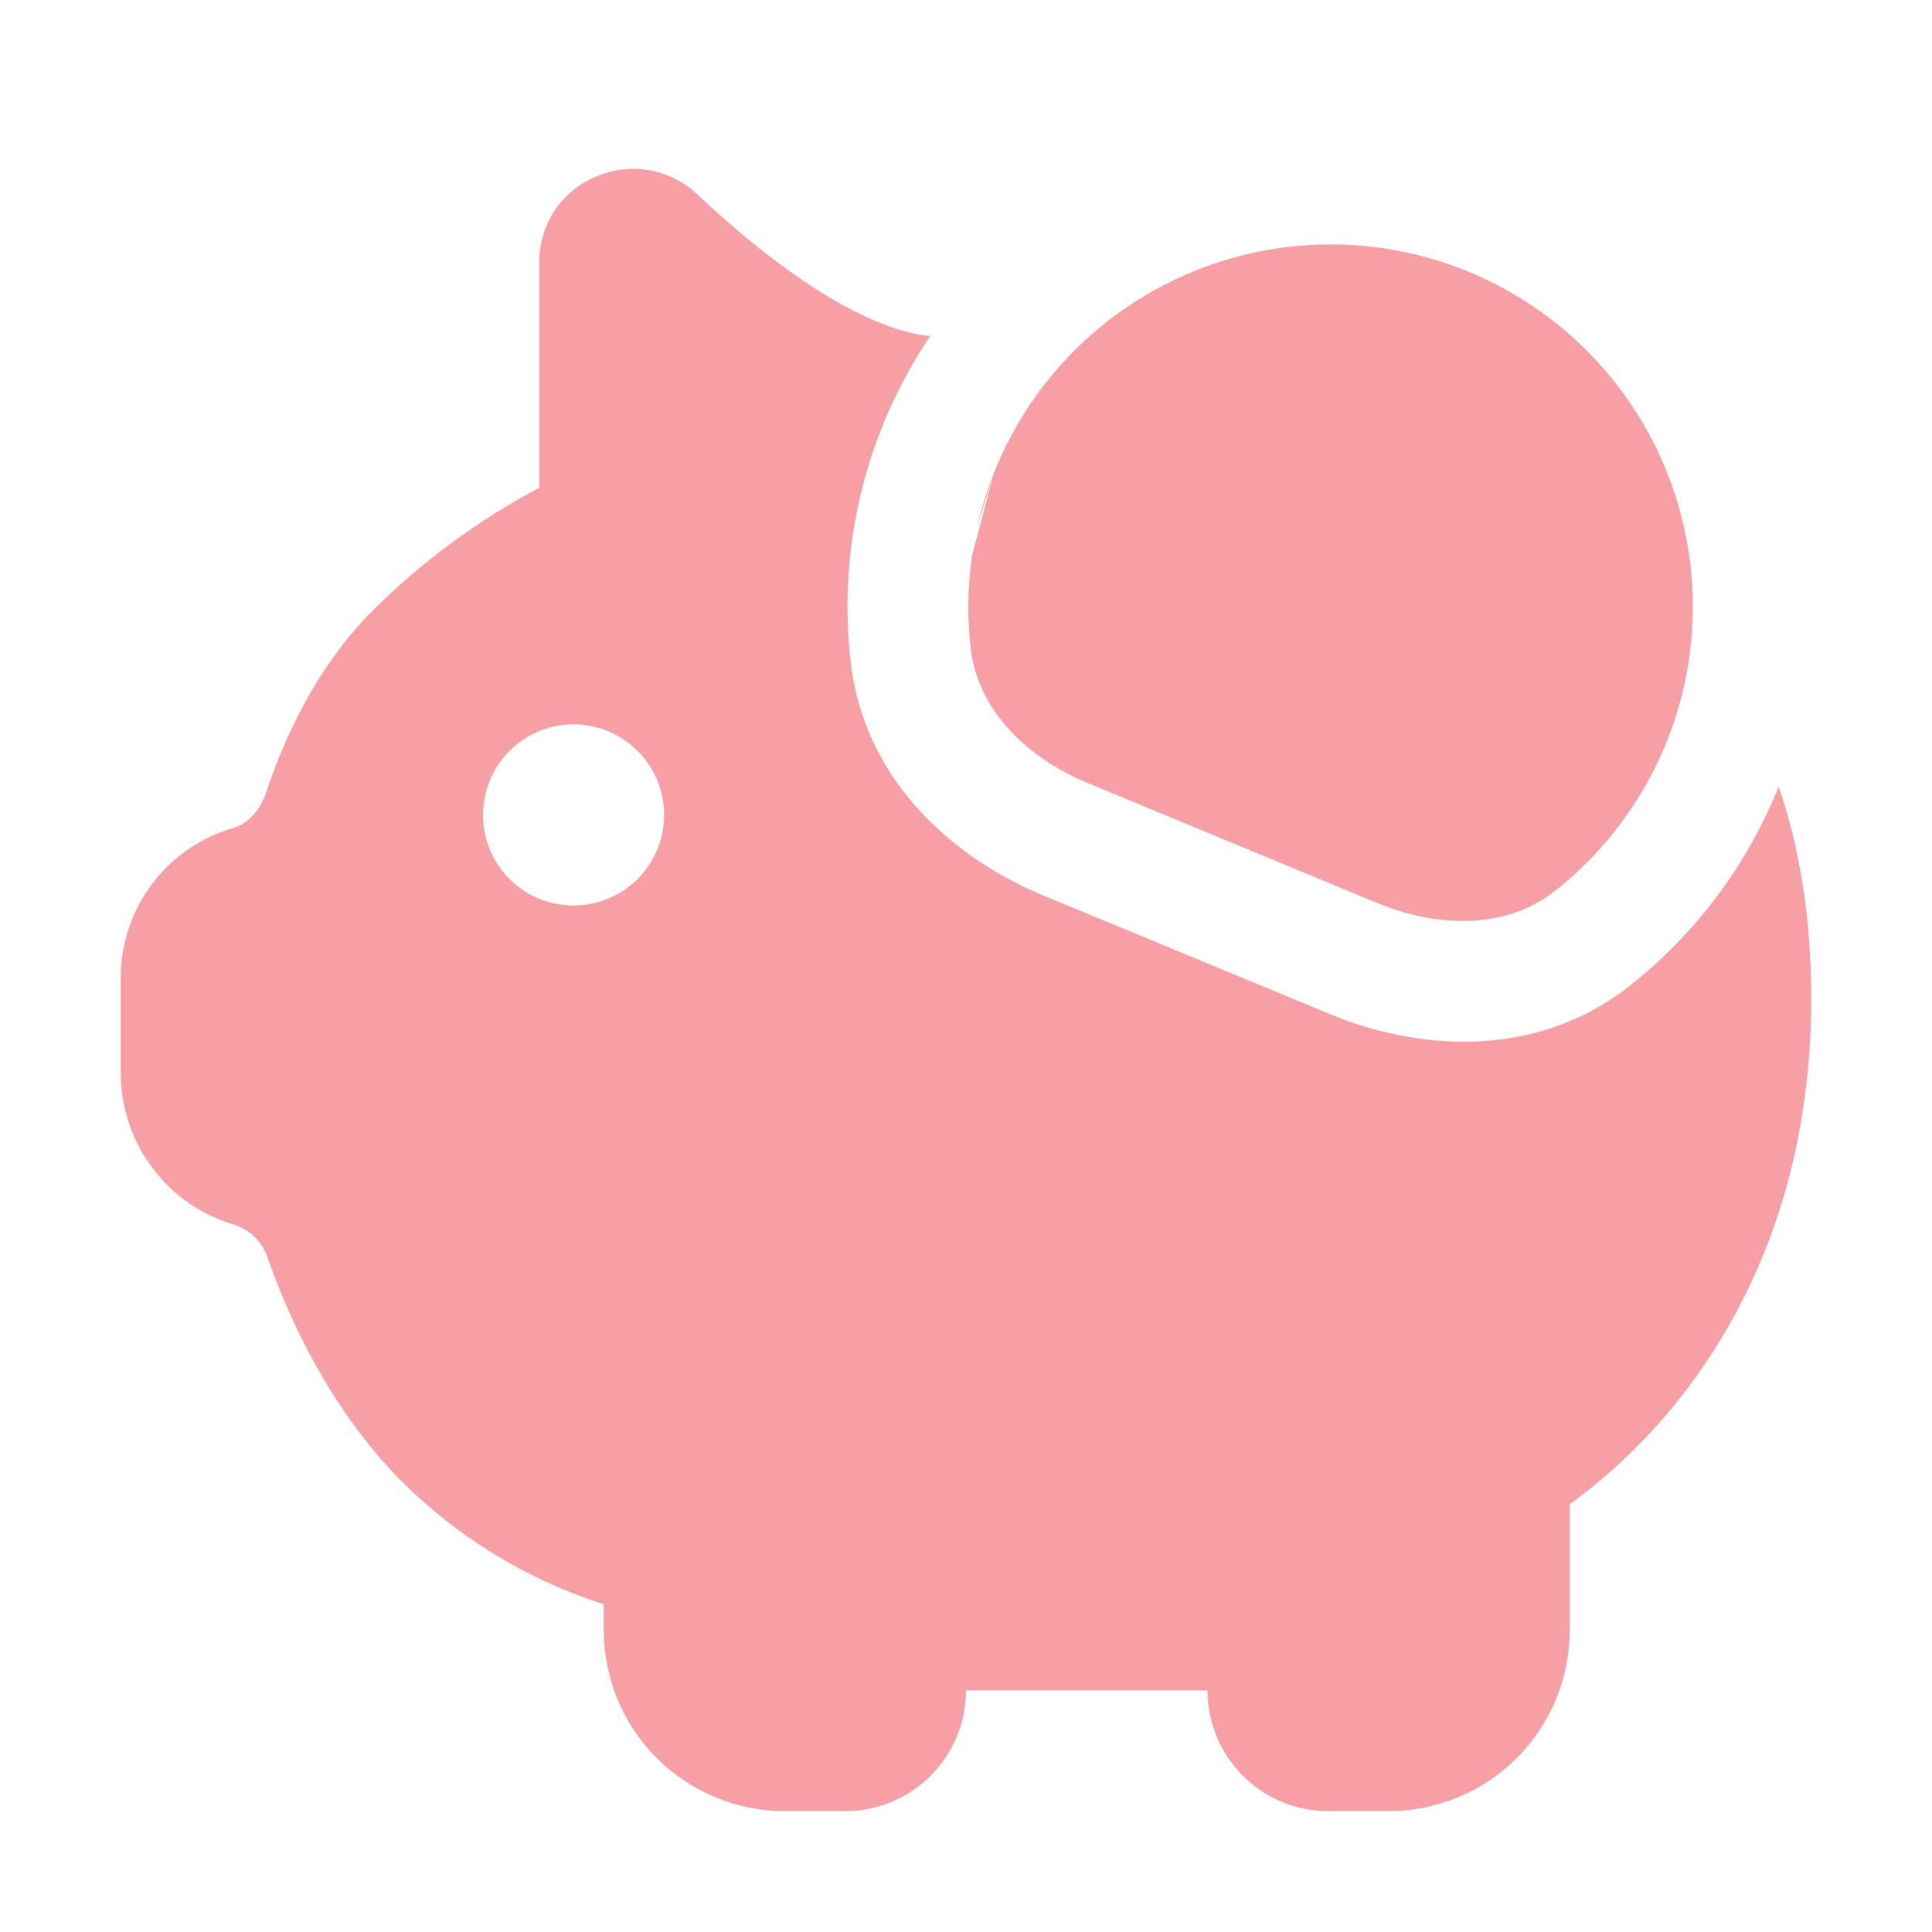 <svg width="16" height="16" viewBox="0 0 16 16" fill="none" xmlns="http://www.w3.org/2000/svg">
<path d="M13.5 8.161C14.046 7.729 14.47 7.162 14.73 6.515C14.909 7.034 14.999 7.618 15 8.267C15 9.819 14.452 10.907 13.89 11.607C13.633 11.929 13.333 12.215 13 12.457V13.499C13 13.897 12.842 14.279 12.561 14.56C12.279 14.841 11.898 14.999 11.5 14.999H11C10.735 14.999 10.48 14.894 10.293 14.706C10.105 14.519 10 14.264 10 13.999H8C8 14.264 7.895 14.519 7.707 14.706C7.52 14.894 7.265 14.999 7 14.999H6.5C6.102 14.999 5.721 14.841 5.439 14.56C5.158 14.279 5 13.897 5 13.499V13.286C4.362 13.082 3.782 12.727 3.31 12.251C2.719 11.65 2.387 10.899 2.22 10.428C2.201 10.363 2.166 10.304 2.119 10.255C2.073 10.206 2.015 10.169 1.951 10.146C1.678 10.068 1.437 9.904 1.266 9.677C1.094 9.451 1.001 9.174 1 8.89V8.096C1 7.52 1.382 7.014 1.935 6.856C2.039 6.826 2.151 6.725 2.206 6.558C2.341 6.151 2.6 5.549 3.076 5.067C3.485 4.657 3.954 4.311 4.466 4.039V2.162C4.467 2.01 4.513 1.862 4.598 1.736C4.684 1.611 4.806 1.514 4.947 1.458C5.084 1.401 5.236 1.384 5.382 1.411C5.529 1.437 5.665 1.506 5.773 1.608C6.026 1.847 6.358 2.132 6.713 2.365C7.078 2.604 7.42 2.755 7.699 2.783H7.704C7.168 3.577 6.934 4.537 7.046 5.488C7.167 6.517 7.963 7.135 8.631 7.412L11.021 8.401C11.688 8.678 12.688 8.803 13.501 8.161M4.75 7.499C4.949 7.499 5.14 7.42 5.28 7.28C5.421 7.139 5.5 6.948 5.5 6.749C5.5 6.55 5.421 6.36 5.28 6.219C5.14 6.078 4.949 5.999 4.75 5.999C4.551 5.999 4.36 6.078 4.22 6.219C4.079 6.36 4 6.55 4 6.749C4 6.948 4.079 7.139 4.22 7.28C4.36 7.42 4.551 7.499 4.75 7.499ZM8.23 3.919C8.4 3.491 8.665 3.108 9.007 2.799C9.348 2.491 9.756 2.265 10.198 2.139C10.641 2.013 11.107 1.99 11.56 2.073C12.012 2.156 12.44 2.342 12.809 2.617C13.179 2.892 13.48 3.248 13.69 3.657C13.899 4.067 14.012 4.519 14.019 4.98C14.026 5.44 13.927 5.896 13.729 6.311C13.531 6.727 13.241 7.092 12.88 7.377C12.464 7.705 11.893 7.68 11.403 7.477L9.013 6.487C8.523 6.285 8.101 5.898 8.039 5.372C8.01 5.118 8.013 4.86 8.049 4.606L8.23 3.919ZM8.23 3.919L8.094 4.357C8.128 4.208 8.174 4.062 8.23 3.919Z" fill="#EA0F1F" fill-opacity="0.4"/>
</svg>
